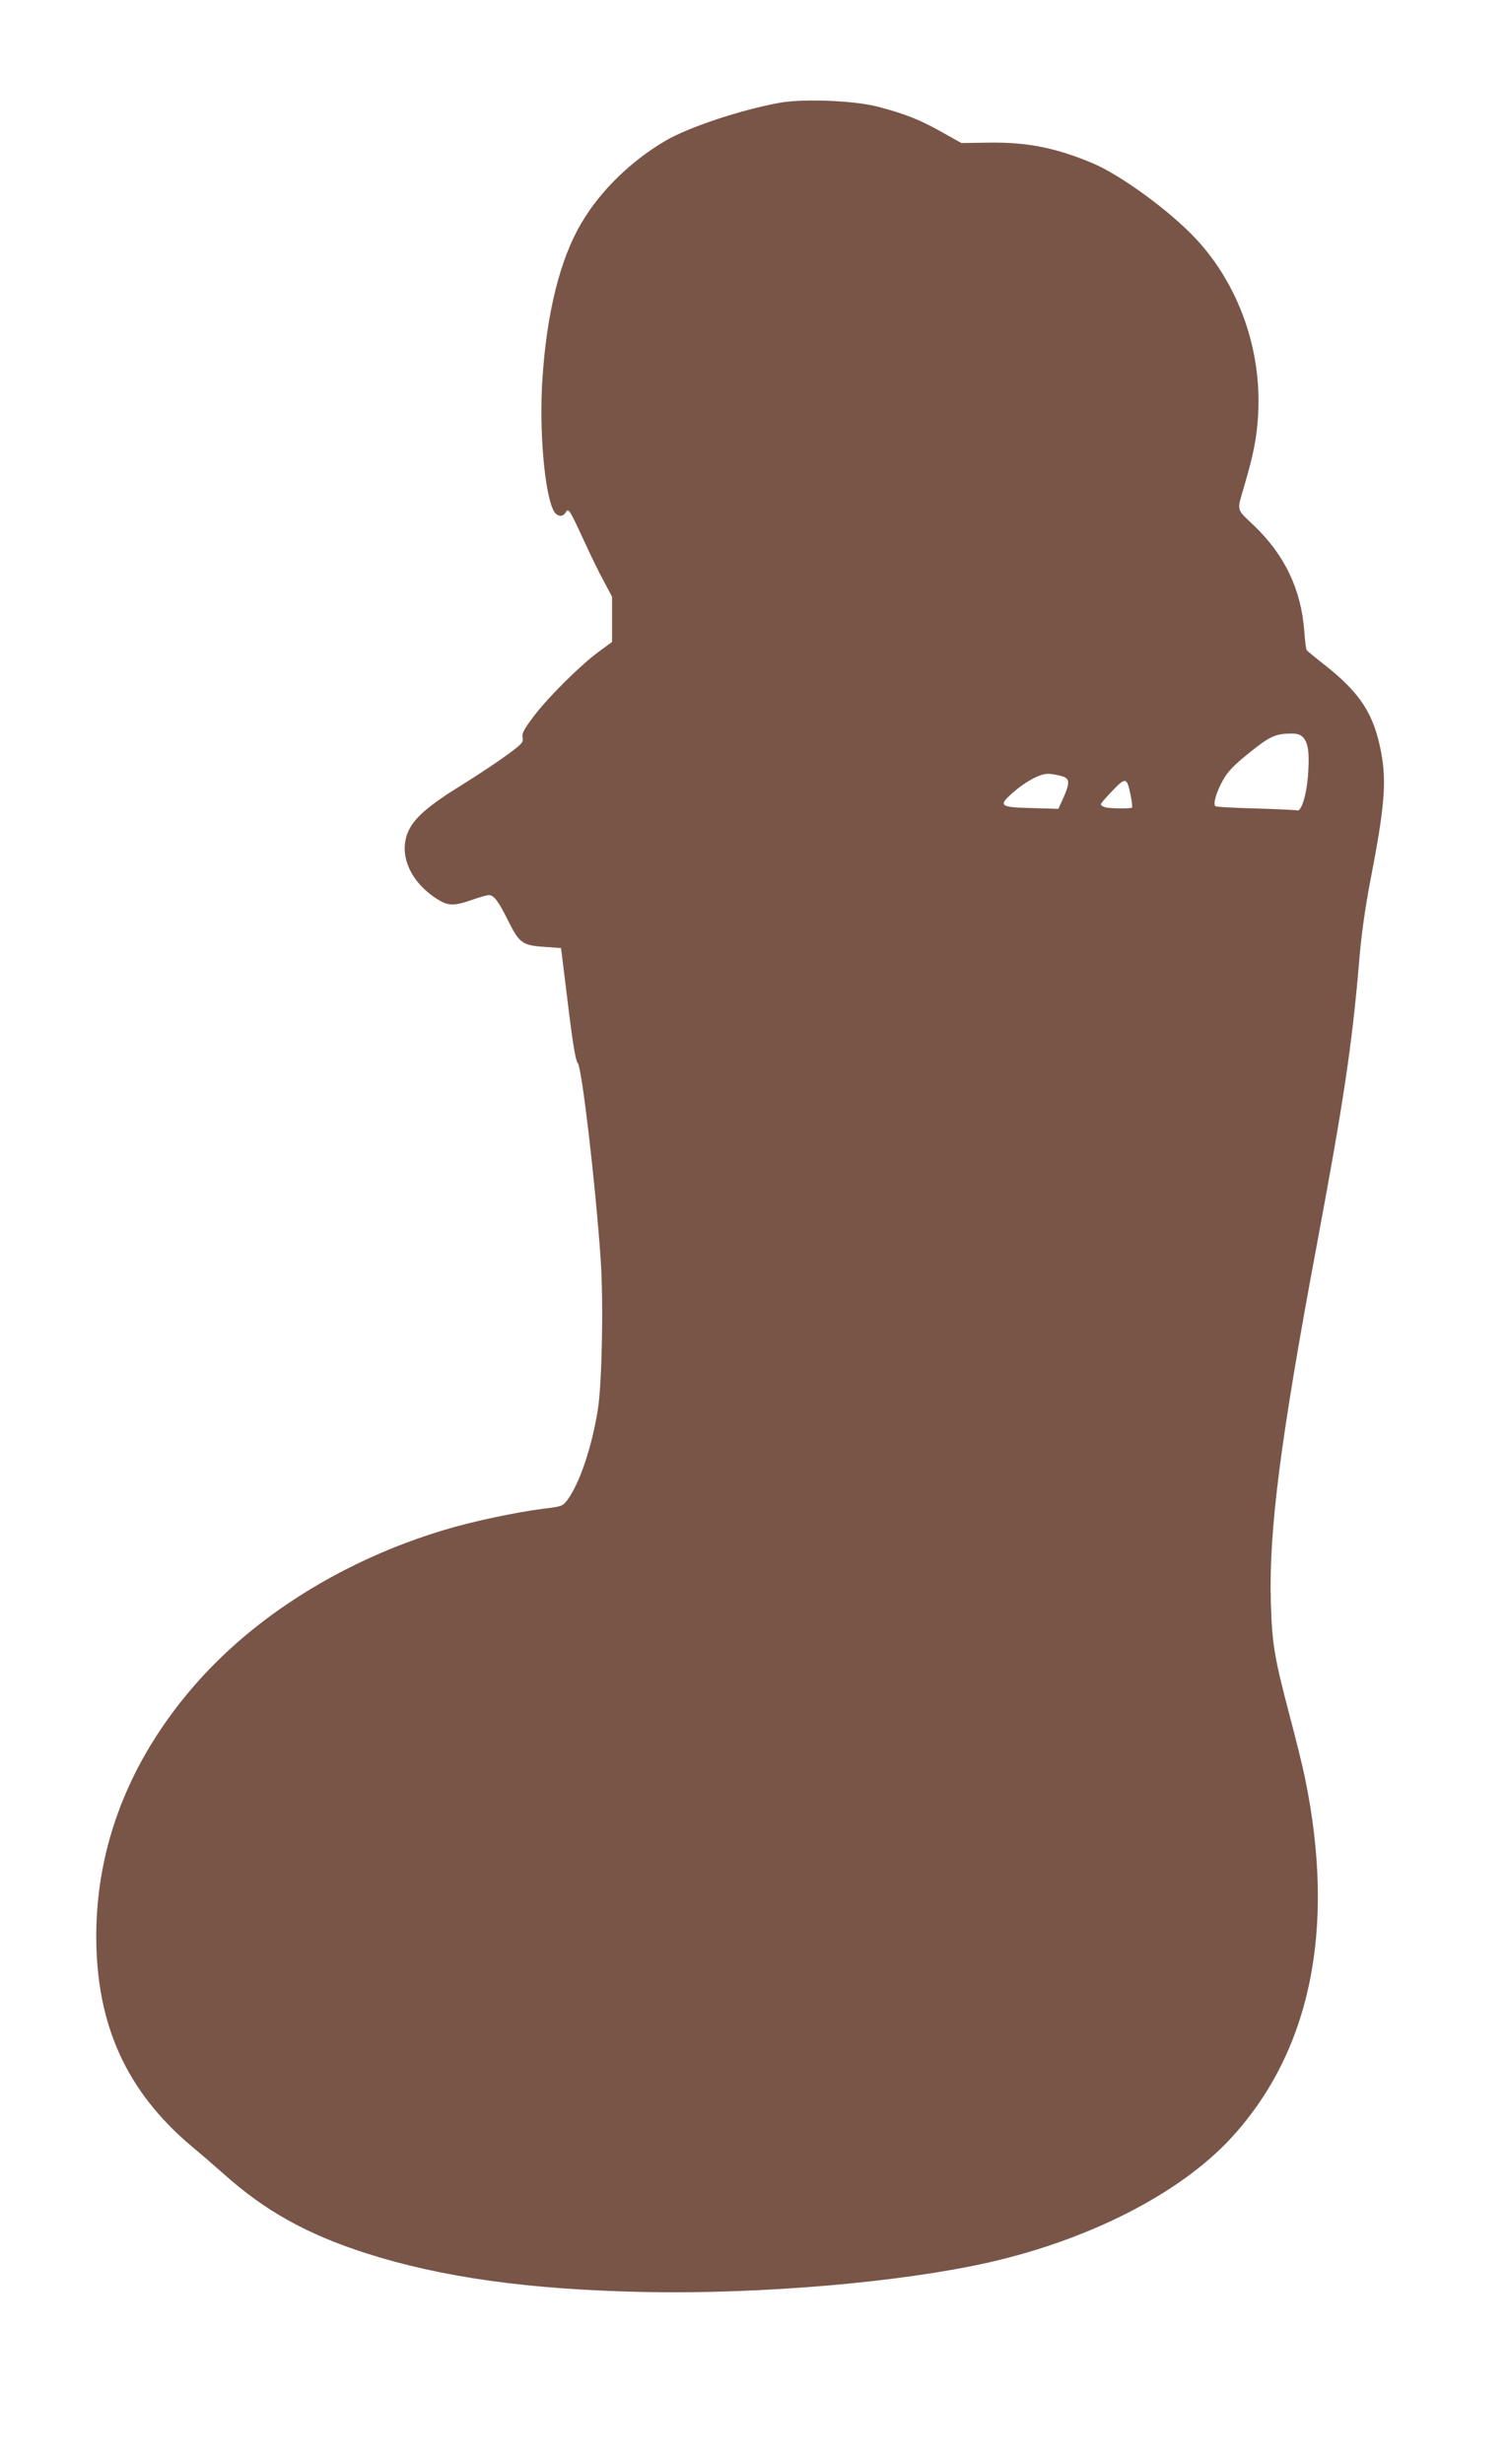 <?xml version="1.0" standalone="no"?>
<!DOCTYPE svg PUBLIC "-//W3C//DTD SVG 20010904//EN"
 "http://www.w3.org/TR/2001/REC-SVG-20010904/DTD/svg10.dtd">
<svg version="1.0" xmlns="http://www.w3.org/2000/svg"
 width="783pt" height="1280pt" viewBox="0 0 783 1280"
 preserveAspectRatio="xMidYMid meet">
<g transform="translate(0,1280) scale(0.1,-0.1)"
fill="#795548" stroke="none">
<path d="M4050 12266 c-202 -37 -470 -126 -592 -197 -181 -106 -339 -261 -438
-429 -110 -186 -180 -467 -202 -813 -17 -263 11 -587 58 -679 16 -32 48 -37
63 -10 14 25 21 14 91 -138 34 -74 81 -172 106 -217 l44 -83 0 -117 0 -118
-68 -50 c-98 -72 -264 -237 -338 -335 -52 -69 -63 -90 -59 -111 6 -24 -2 -33
-75 -87 -45 -33 -149 -103 -231 -154 -184 -113 -258 -178 -289 -250 -50 -117
11 -259 149 -347 58 -38 89 -39 183 -6 39 14 79 25 88 25 26 0 51 -33 100
-133 58 -116 74 -128 187 -136 l88 -6 36 -292 c25 -206 40 -295 51 -306 21
-22 92 -627 119 -1020 15 -225 7 -644 -15 -782 -32 -197 -96 -386 -160 -470
-22 -29 -30 -32 -124 -43 -146 -19 -365 -65 -517 -111 -521 -157 -986 -448
-1301 -814 -332 -385 -503 -825 -504 -1294 0 -462 157 -809 498 -1095 48 -40
123 -105 167 -144 213 -190 430 -311 735 -409 392 -126 850 -190 1450 -202
605 -12 1327 50 1785 153 522 118 989 356 1254 639 420 450 554 1093 391 1880
-11 55 -47 201 -80 325 -78 296 -91 370 -97 585 -11 375 50 850 242 1875 134
718 179 1014 215 1435 13 161 32 293 60 440 74 382 85 513 56 667 -38 199
-107 306 -290 451 -50 39 -94 75 -97 80 -3 5 -9 48 -12 95 -16 219 -101 398
-263 553 -93 88 -88 71 -49 205 48 164 65 248 72 372 19 335 -101 672 -322
910 -135 145 -392 333 -540 395 -189 79 -339 109 -535 106 l-145 -2 -100 56
c-116 66 -200 98 -339 134 -125 31 -383 41 -506 19z m2719 -3295 c27 -27 35
-77 28 -185 -6 -105 -34 -204 -57 -196 -8 2 -106 7 -217 10 -111 3 -205 8
-208 12 -13 12 4 71 38 133 26 47 55 77 135 142 107 86 137 101 215 102 34 1
52 -4 66 -18z m-1256 -202 c46 -12 48 -32 12 -114 l-26 -57 -134 4 c-171 4
-180 11 -105 78 65 58 142 100 184 100 17 0 48 -5 69 -11z m361 -98 c7 -33 10
-63 8 -66 -7 -7 -112 -6 -139 1 -13 4 -23 10 -23 16 0 5 27 36 60 70 69 72 75
70 94 -21z"/>
</g>
</svg>
